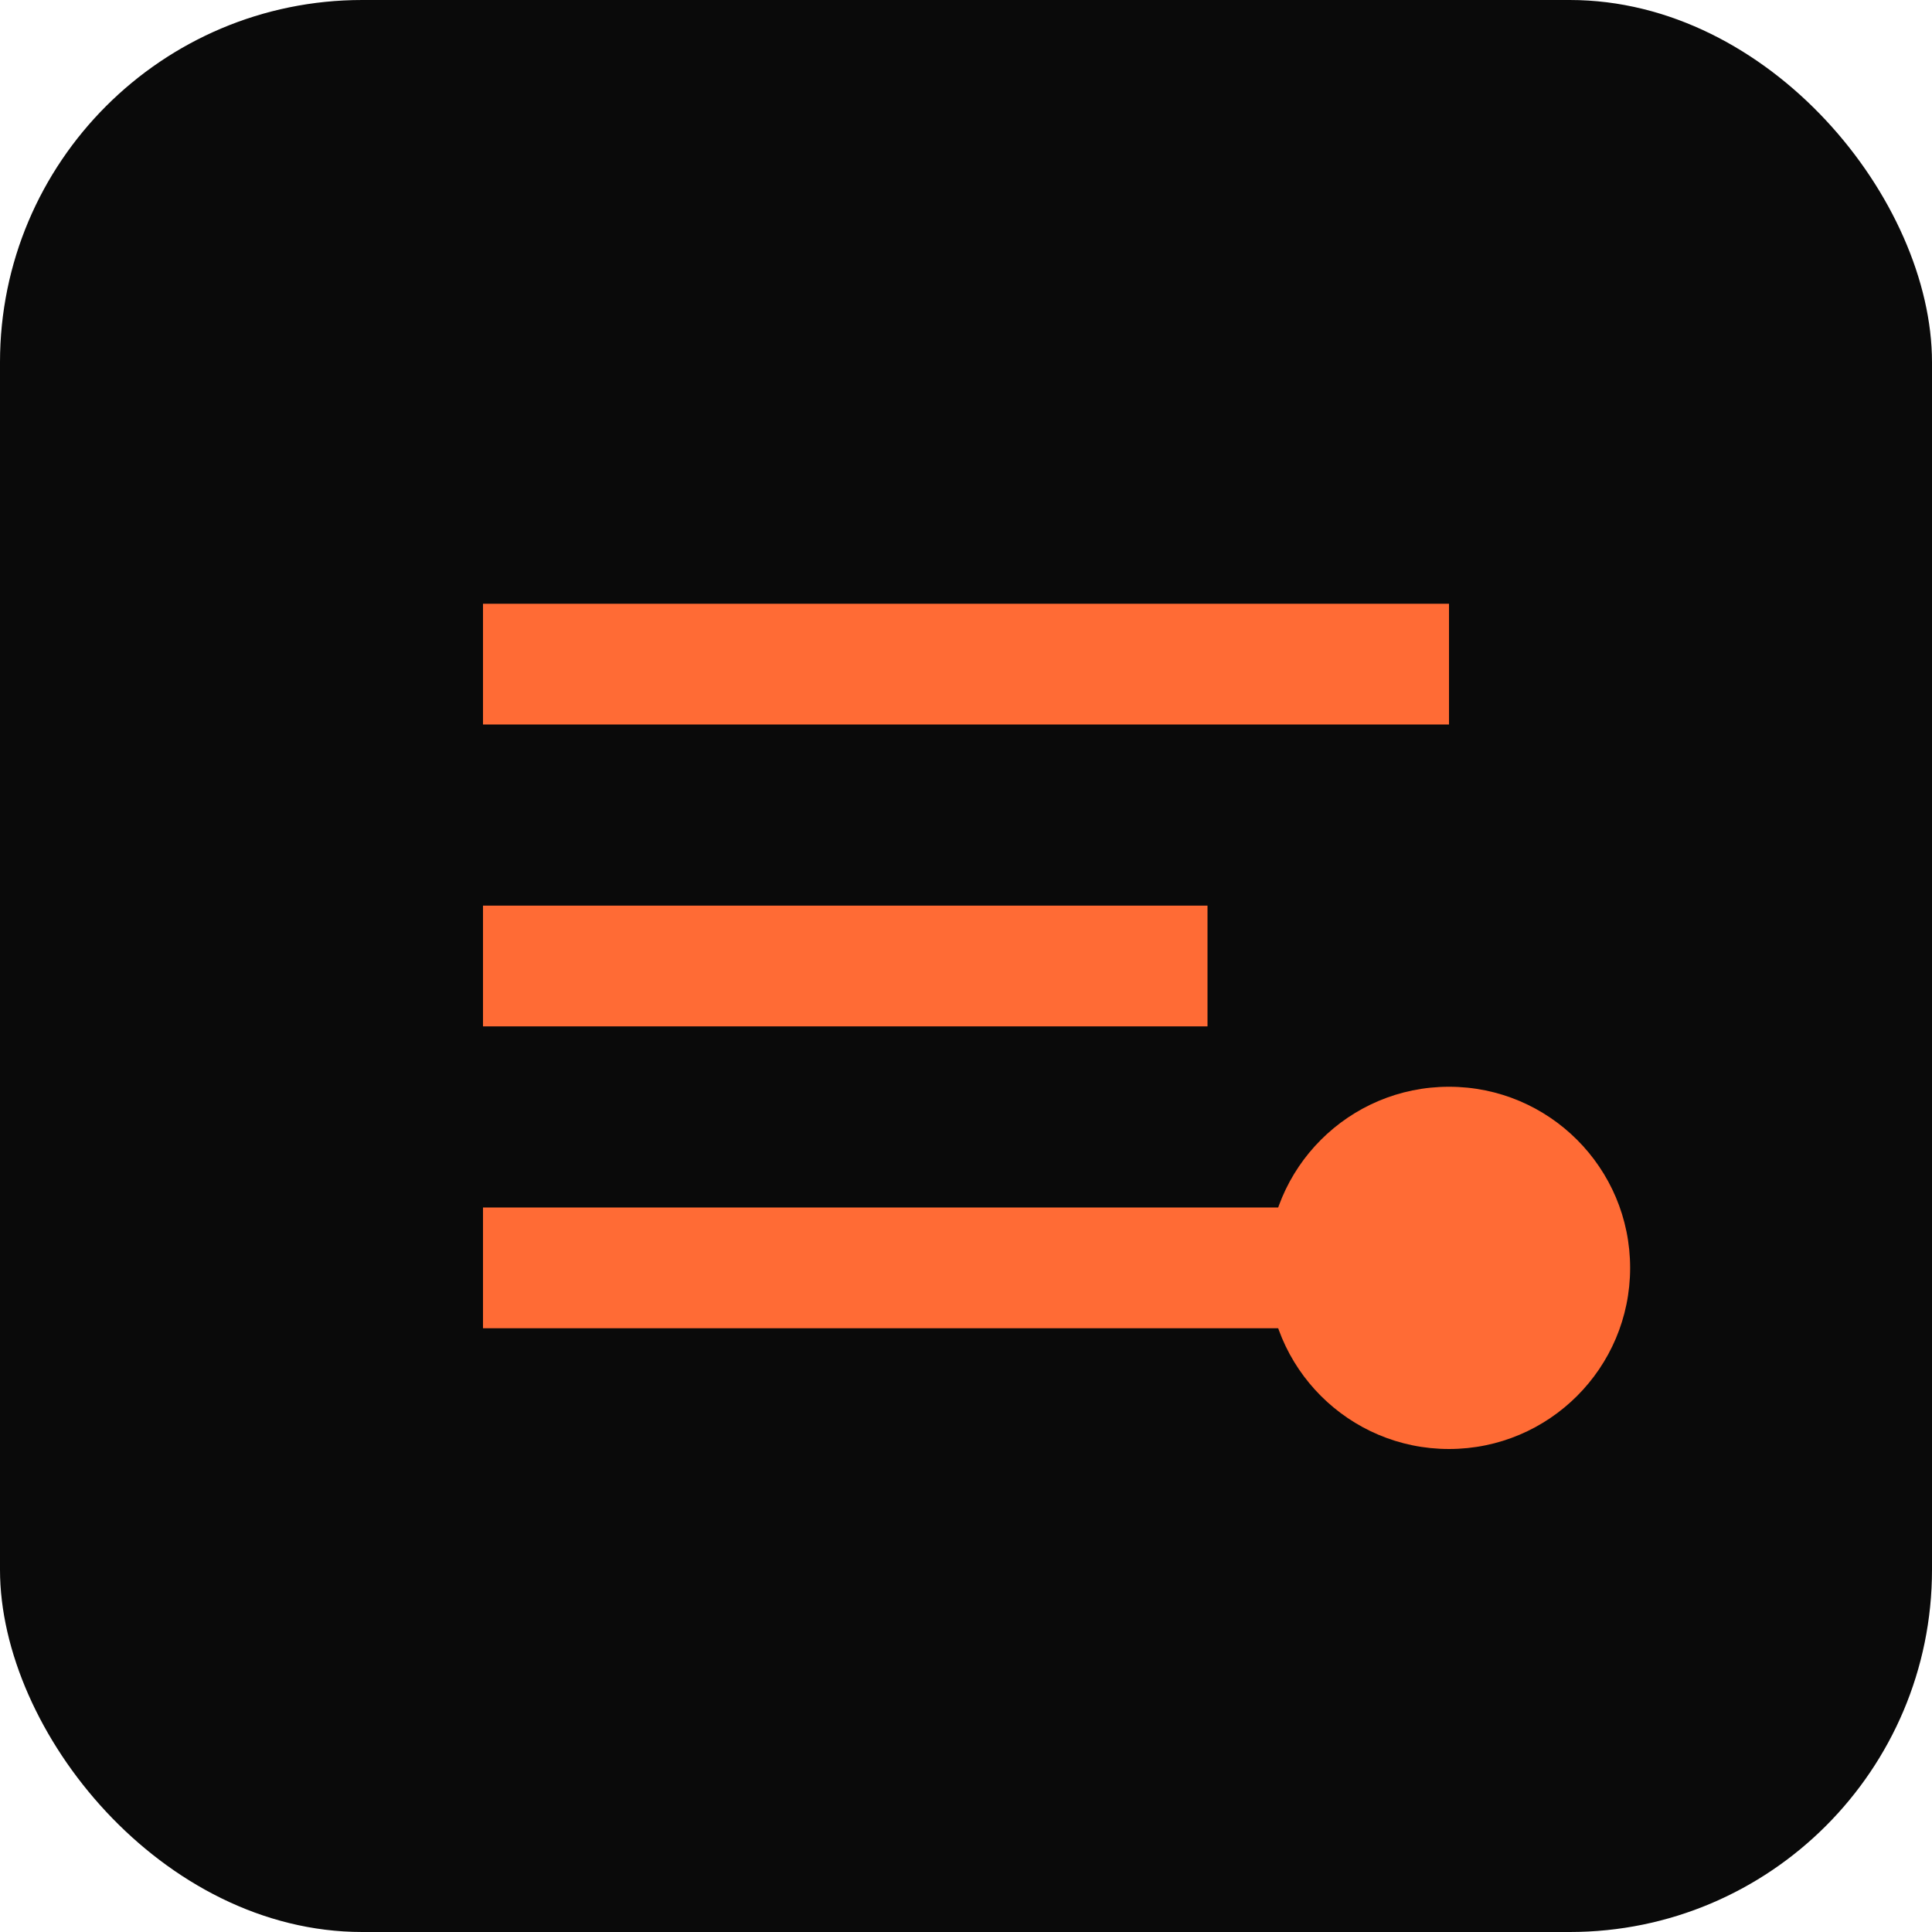 <svg xmlns="http://www.w3.org/2000/svg" viewBox="0 0 32 32">
  <rect width="32" height="32" rx="6" fill="#0a0a0a"/>
  <path d="M8 10h16v2H8zM8 15h12v2H8zM8 20h14v2H8z" fill="#FF6B35"/>
  <circle cx="24" cy="21" r="3" fill="#FF6B35"/>
</svg>




